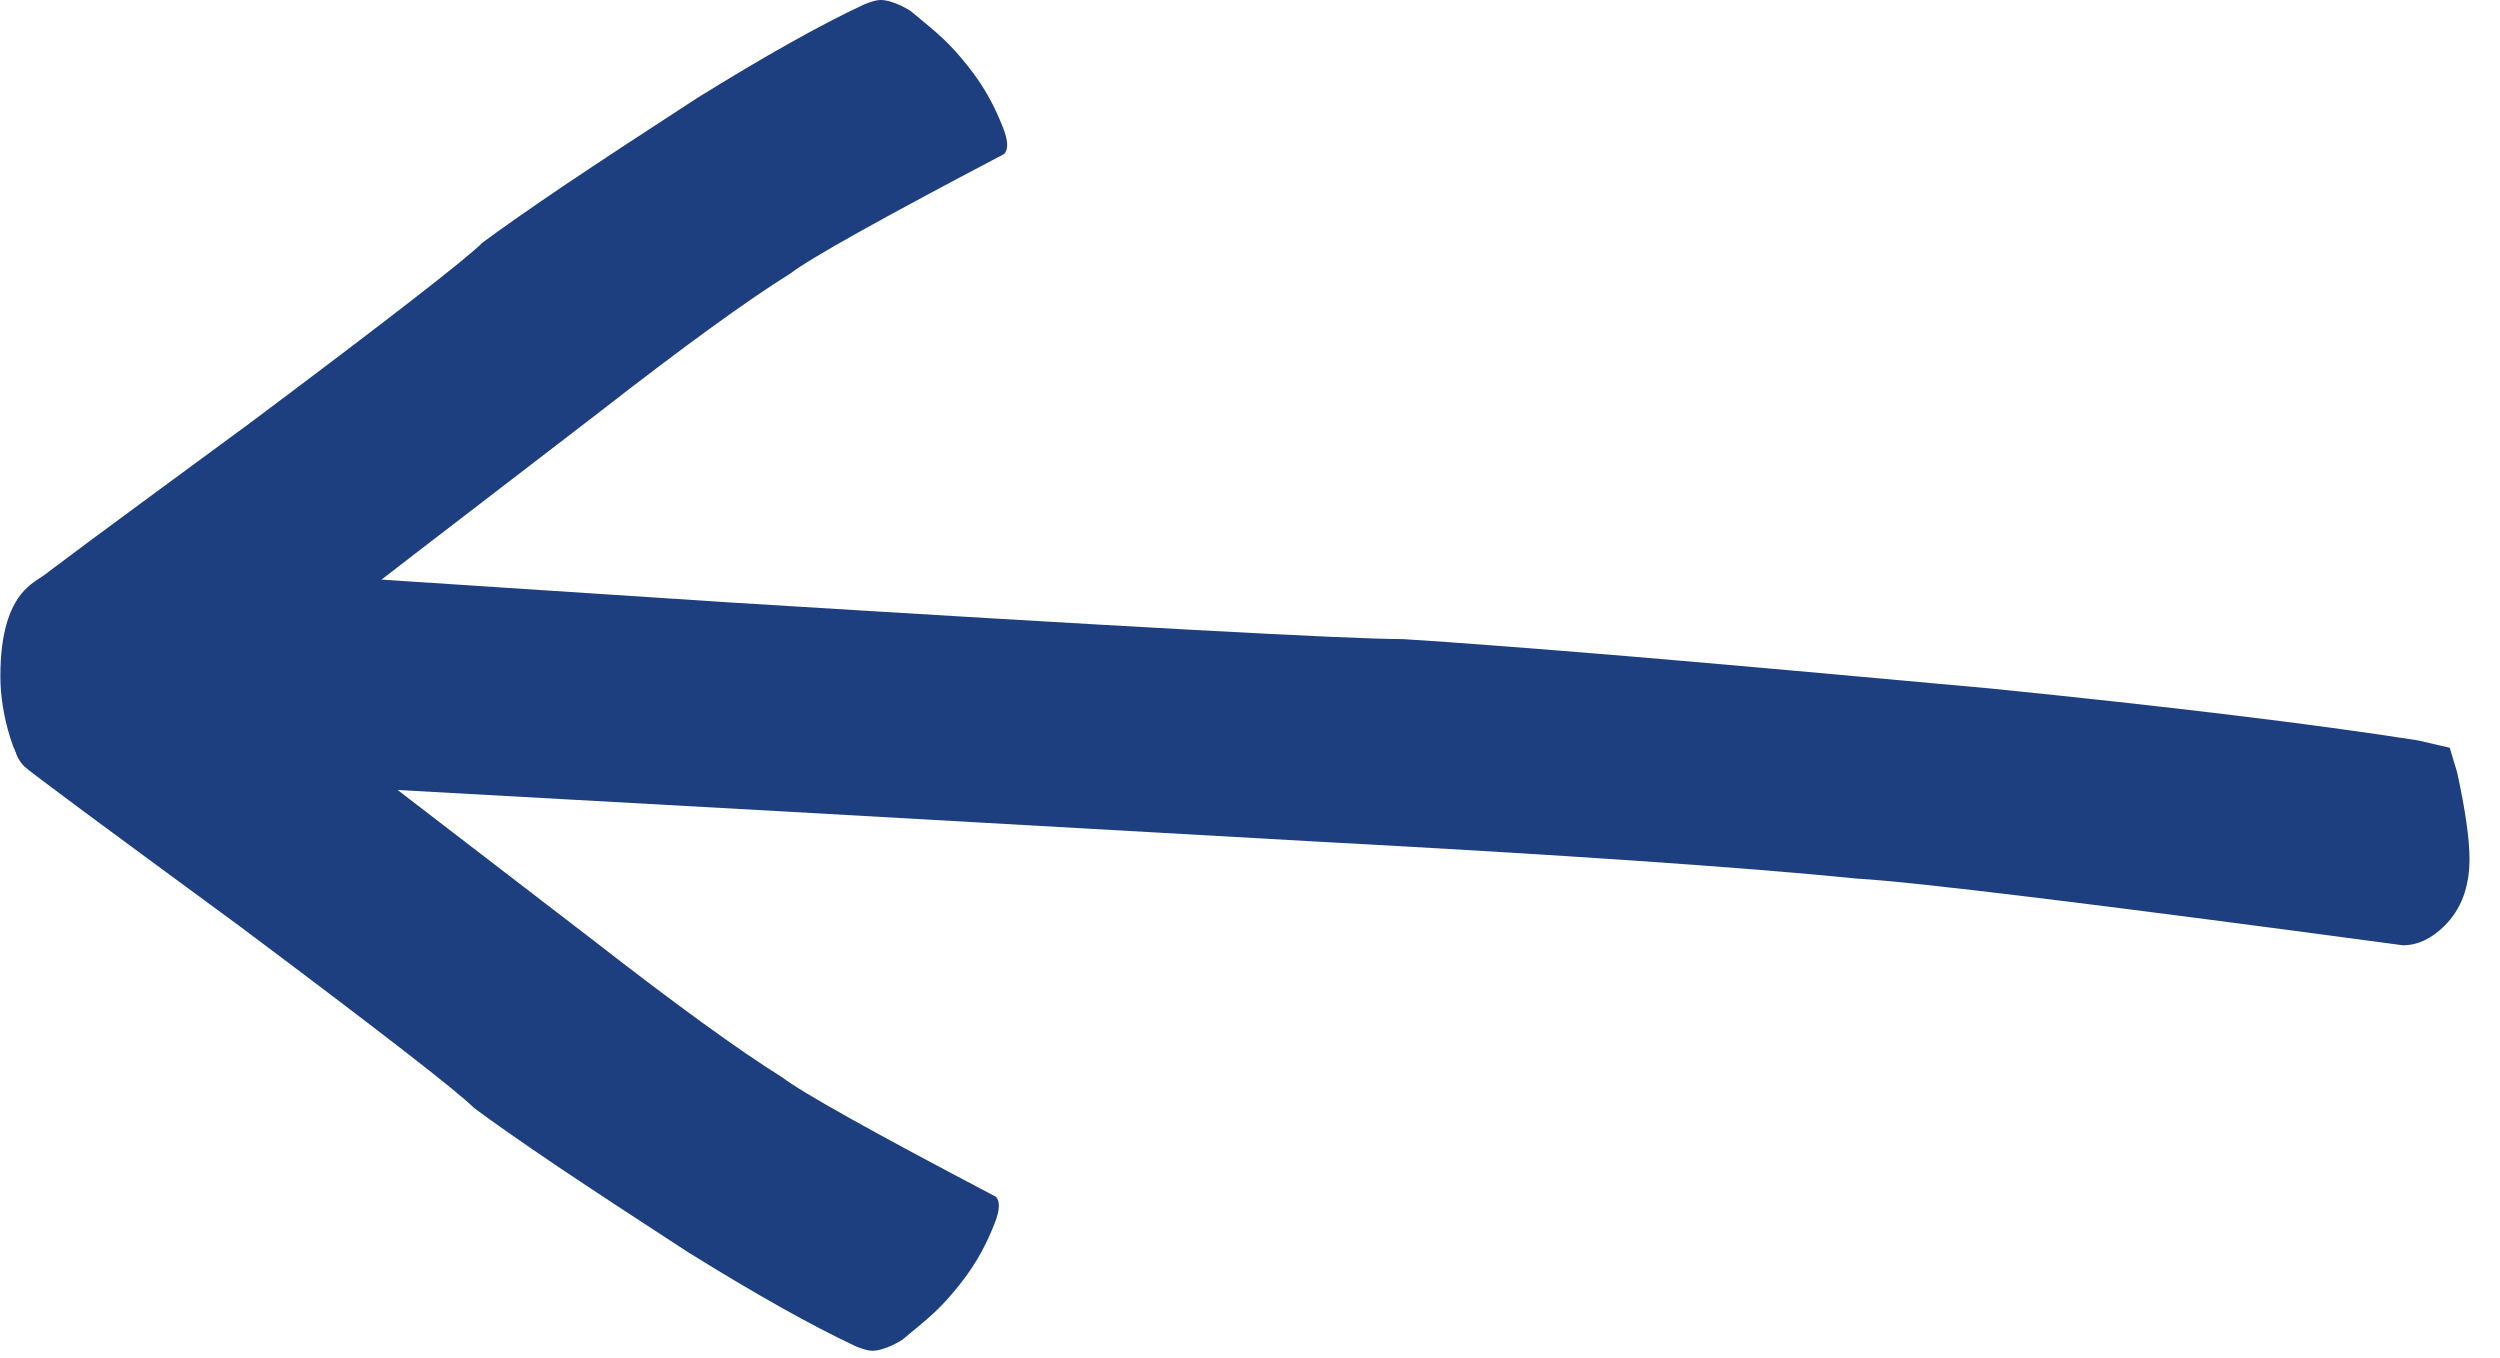 <svg width="81" height="44" viewBox="0 0 81 44" fill="none" xmlns="http://www.w3.org/2000/svg">
<path d="M28.47 0.003C28.272 0.023 27.982 0.151 27.982 0.151C26.564 0.815 24.76 1.827 22.572 3.186C20.854 4.3 19.421 5.243 18.272 6.014C17.107 6.802 16.227 7.419 15.63 7.864C15.093 8.401 12.573 10.356 8.069 13.729C5.798 15.396 4.083 16.659 2.923 17.517C1.747 18.391 1.126 18.861 1.061 18.926C0.72 19.268 0.648 19.717 0.846 20.273C1.044 20.829 1.633 21.597 2.614 22.578C3.066 23.03 3.57 23.469 4.126 23.894C4.681 24.32 5.043 24.486 5.211 24.393C5.401 24.128 6.696 23.096 9.097 21.299C11.444 19.48 14.883 16.832 19.415 13.357C22.141 11.234 24.206 9.735 25.609 8.86C26.254 8.366 28.561 7.077 32.531 4.992C32.678 4.846 32.665 4.557 32.494 4.125C32.279 3.585 31.973 2.907 31.352 2.132C30.732 1.357 30.448 1.138 29.499 0.352C29.499 0.352 28.892 -0.039 28.47 0.003Z" fill="#1D3E7F"/>
<path d="M28.201 43.761C28.003 43.741 27.714 43.614 27.714 43.614C26.296 42.949 24.492 41.937 22.303 40.578C20.586 39.464 19.153 38.522 18.004 37.75C16.839 36.962 15.958 36.345 15.362 35.9C14.825 35.363 12.305 33.408 7.801 30.036C5.53 28.368 3.815 27.106 2.655 26.247C1.479 25.373 0.858 24.903 0.793 24.838C0.451 24.497 0.38 24.048 0.578 23.491C0.776 22.935 1.365 22.167 2.346 21.186C2.798 20.734 3.302 20.295 3.858 19.87C4.413 19.445 4.775 19.278 4.942 19.371C5.133 19.636 6.428 20.668 8.829 22.466C11.176 24.285 14.615 26.932 19.146 30.407C21.873 32.53 23.938 34.029 25.341 34.904C25.986 35.399 28.293 36.688 32.263 38.772C32.409 38.918 32.397 39.207 32.225 39.639C32.011 40.179 31.704 40.857 31.084 41.632C30.464 42.407 30.18 42.626 29.231 43.412C29.231 43.412 28.624 43.803 28.201 43.761Z" fill="#1D3E7F"/>
<path d="M79.372 24.227L78.332 23.987C74.918 23.454 70.305 22.894 64.492 22.307C59.852 21.881 55.958 21.534 52.812 21.267C49.612 21.001 47.158 20.814 45.452 20.707C43.692 20.707 36.358 20.307 23.452 19.507C16.998 19.081 12.118 18.761 8.812 18.547C5.452 18.334 3.665 18.227 3.452 18.227C2.332 18.227 1.478 18.494 0.892 19.027C0.305 19.561 0.012 20.521 0.012 21.907C0.012 22.547 0.118 23.214 0.332 23.907C0.545 24.601 0.865 24.974 1.292 25.027C2.038 24.974 5.852 25.161 12.732 25.587C19.558 25.961 29.532 26.521 42.652 27.267C50.598 27.694 56.438 28.094 60.172 28.467C62.038 28.574 67.932 29.294 77.852 30.627C78.332 30.627 78.785 30.414 79.212 29.987C79.745 29.454 80.012 28.734 80.012 27.827C80.012 27.187 79.878 26.254 79.612 25.027L79.372 24.227Z" fill="#1D3E7F"/>
</svg>
